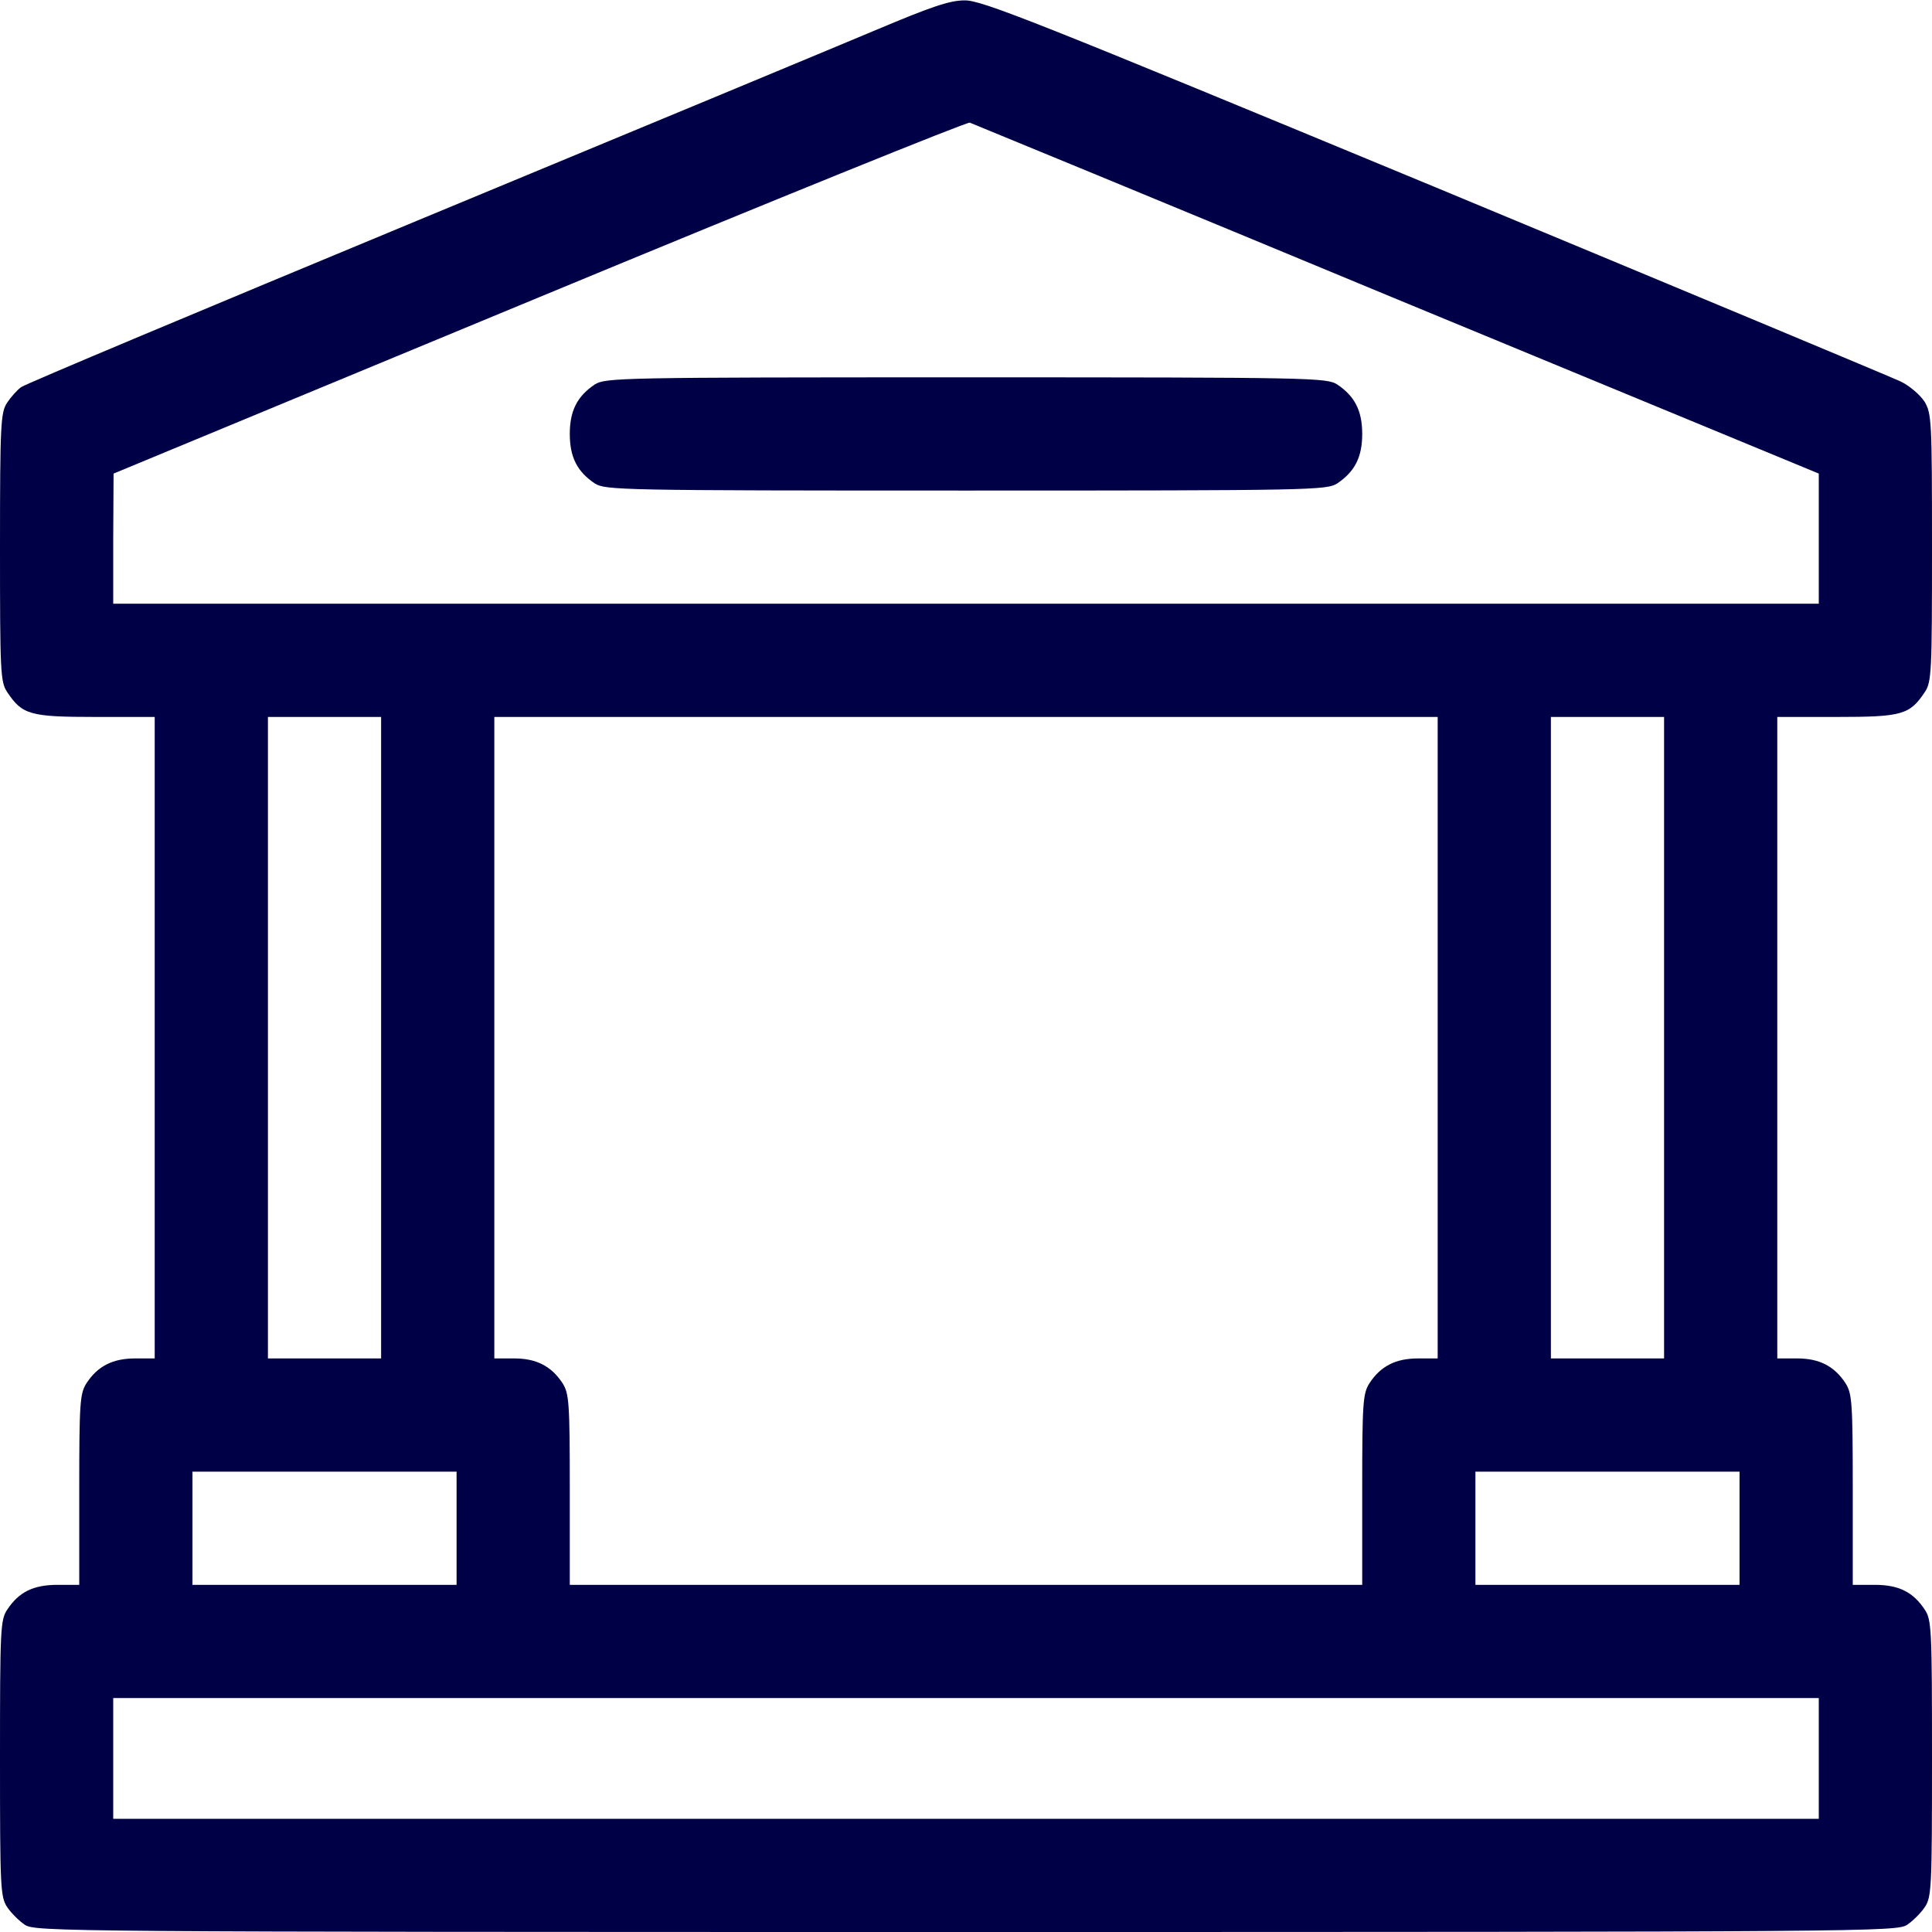 <?xml version="1.0" encoding="UTF-8"?> <svg xmlns="http://www.w3.org/2000/svg" width="65" height="65" viewBox="0 0 65 65" fill="none"><g clip-path="url(#clip0_2246_102)"><path d="M29.453 1.016C28.158 1.562 21.227 4.443 14.028 7.427C6.843 10.41 0.838 12.924 0.711 13.025C0.584 13.114 0.368 13.355 0.241 13.546C0.025 13.876 0 14.231 0 18.408C0 22.61 0.013 22.94 0.241 23.283C0.749 24.045 1.003 24.121 3.212 24.121H5.205V34.912V45.703H4.545C3.796 45.703 3.288 45.957 2.907 46.541C2.691 46.884 2.666 47.188 2.666 50.108V53.32H1.942C1.117 53.32 0.635 53.562 0.241 54.158C0.013 54.501 0 54.831 0 59.16C0 63.489 0.013 63.819 0.241 64.162C0.368 64.353 0.647 64.632 0.838 64.759C1.193 64.987 2.057 65 32.5 65C62.943 65 63.807 64.987 64.162 64.759C64.353 64.632 64.632 64.353 64.759 64.162C64.987 63.819 65 63.489 65 59.16C65 54.831 64.987 54.501 64.759 54.158C64.365 53.562 63.883 53.32 63.07 53.32H62.334V50.108C62.334 47.188 62.309 46.884 62.093 46.541C61.712 45.957 61.204 45.703 60.468 45.703H59.795V34.912V24.121H61.801C63.997 24.121 64.251 24.045 64.759 23.283C64.987 22.94 65 22.61 65 18.421C65 14.13 64.987 13.914 64.746 13.508C64.594 13.279 64.238 12.975 63.946 12.835C63.654 12.695 56.596 9.75 48.255 6.284C34.773 0.698 33.02 0 32.449 0.013C31.941 0.013 31.294 0.241 29.453 1.016ZM46.998 10.067L61.191 15.933V18.116V20.312H32.5H3.809V18.116L3.821 15.933L18.129 10.004C26 6.741 32.525 4.101 32.627 4.126C32.728 4.164 39.203 6.83 46.998 10.067ZM12.822 34.912V45.703H10.918H9.014V34.912V24.121H10.918H12.822V34.912ZM48.369 34.912V45.703H47.709C46.96 45.703 46.452 45.957 46.071 46.541C45.855 46.884 45.83 47.188 45.83 50.108V53.32H32.5H19.17V50.108C19.17 47.188 19.145 46.884 18.929 46.541C18.548 45.957 18.04 45.703 17.304 45.703H16.631V34.912V24.121H32.5H48.369V34.912ZM55.986 34.912V45.703H54.082H52.178V34.912V24.121H54.082H55.986V34.912ZM15.361 51.416V53.32H10.918H6.475V51.416V49.512H10.918H15.361V51.416ZM58.525 51.416V53.32H54.082H49.639V51.416V49.512H54.082H58.525V51.416ZM61.191 59.16V61.191H32.5H3.809V59.16V57.129H32.5H61.191V59.16Z" fill="#000046"></path><path d="M20.008 12.937C19.424 13.33 19.17 13.812 19.17 14.6C19.17 15.387 19.424 15.869 20.008 16.263C20.363 16.491 20.833 16.504 32.5 16.504C44.167 16.504 44.637 16.491 44.992 16.263C45.576 15.869 45.83 15.387 45.83 14.6C45.83 13.812 45.576 13.33 44.992 12.937C44.637 12.708 44.167 12.695 32.5 12.695C20.833 12.695 20.363 12.708 20.008 12.937Z" fill="#000046"></path></g><defs><clipPath id="clip0_2246_102"><rect width="65" height="65" fill="white"></rect></clipPath></defs></svg> 